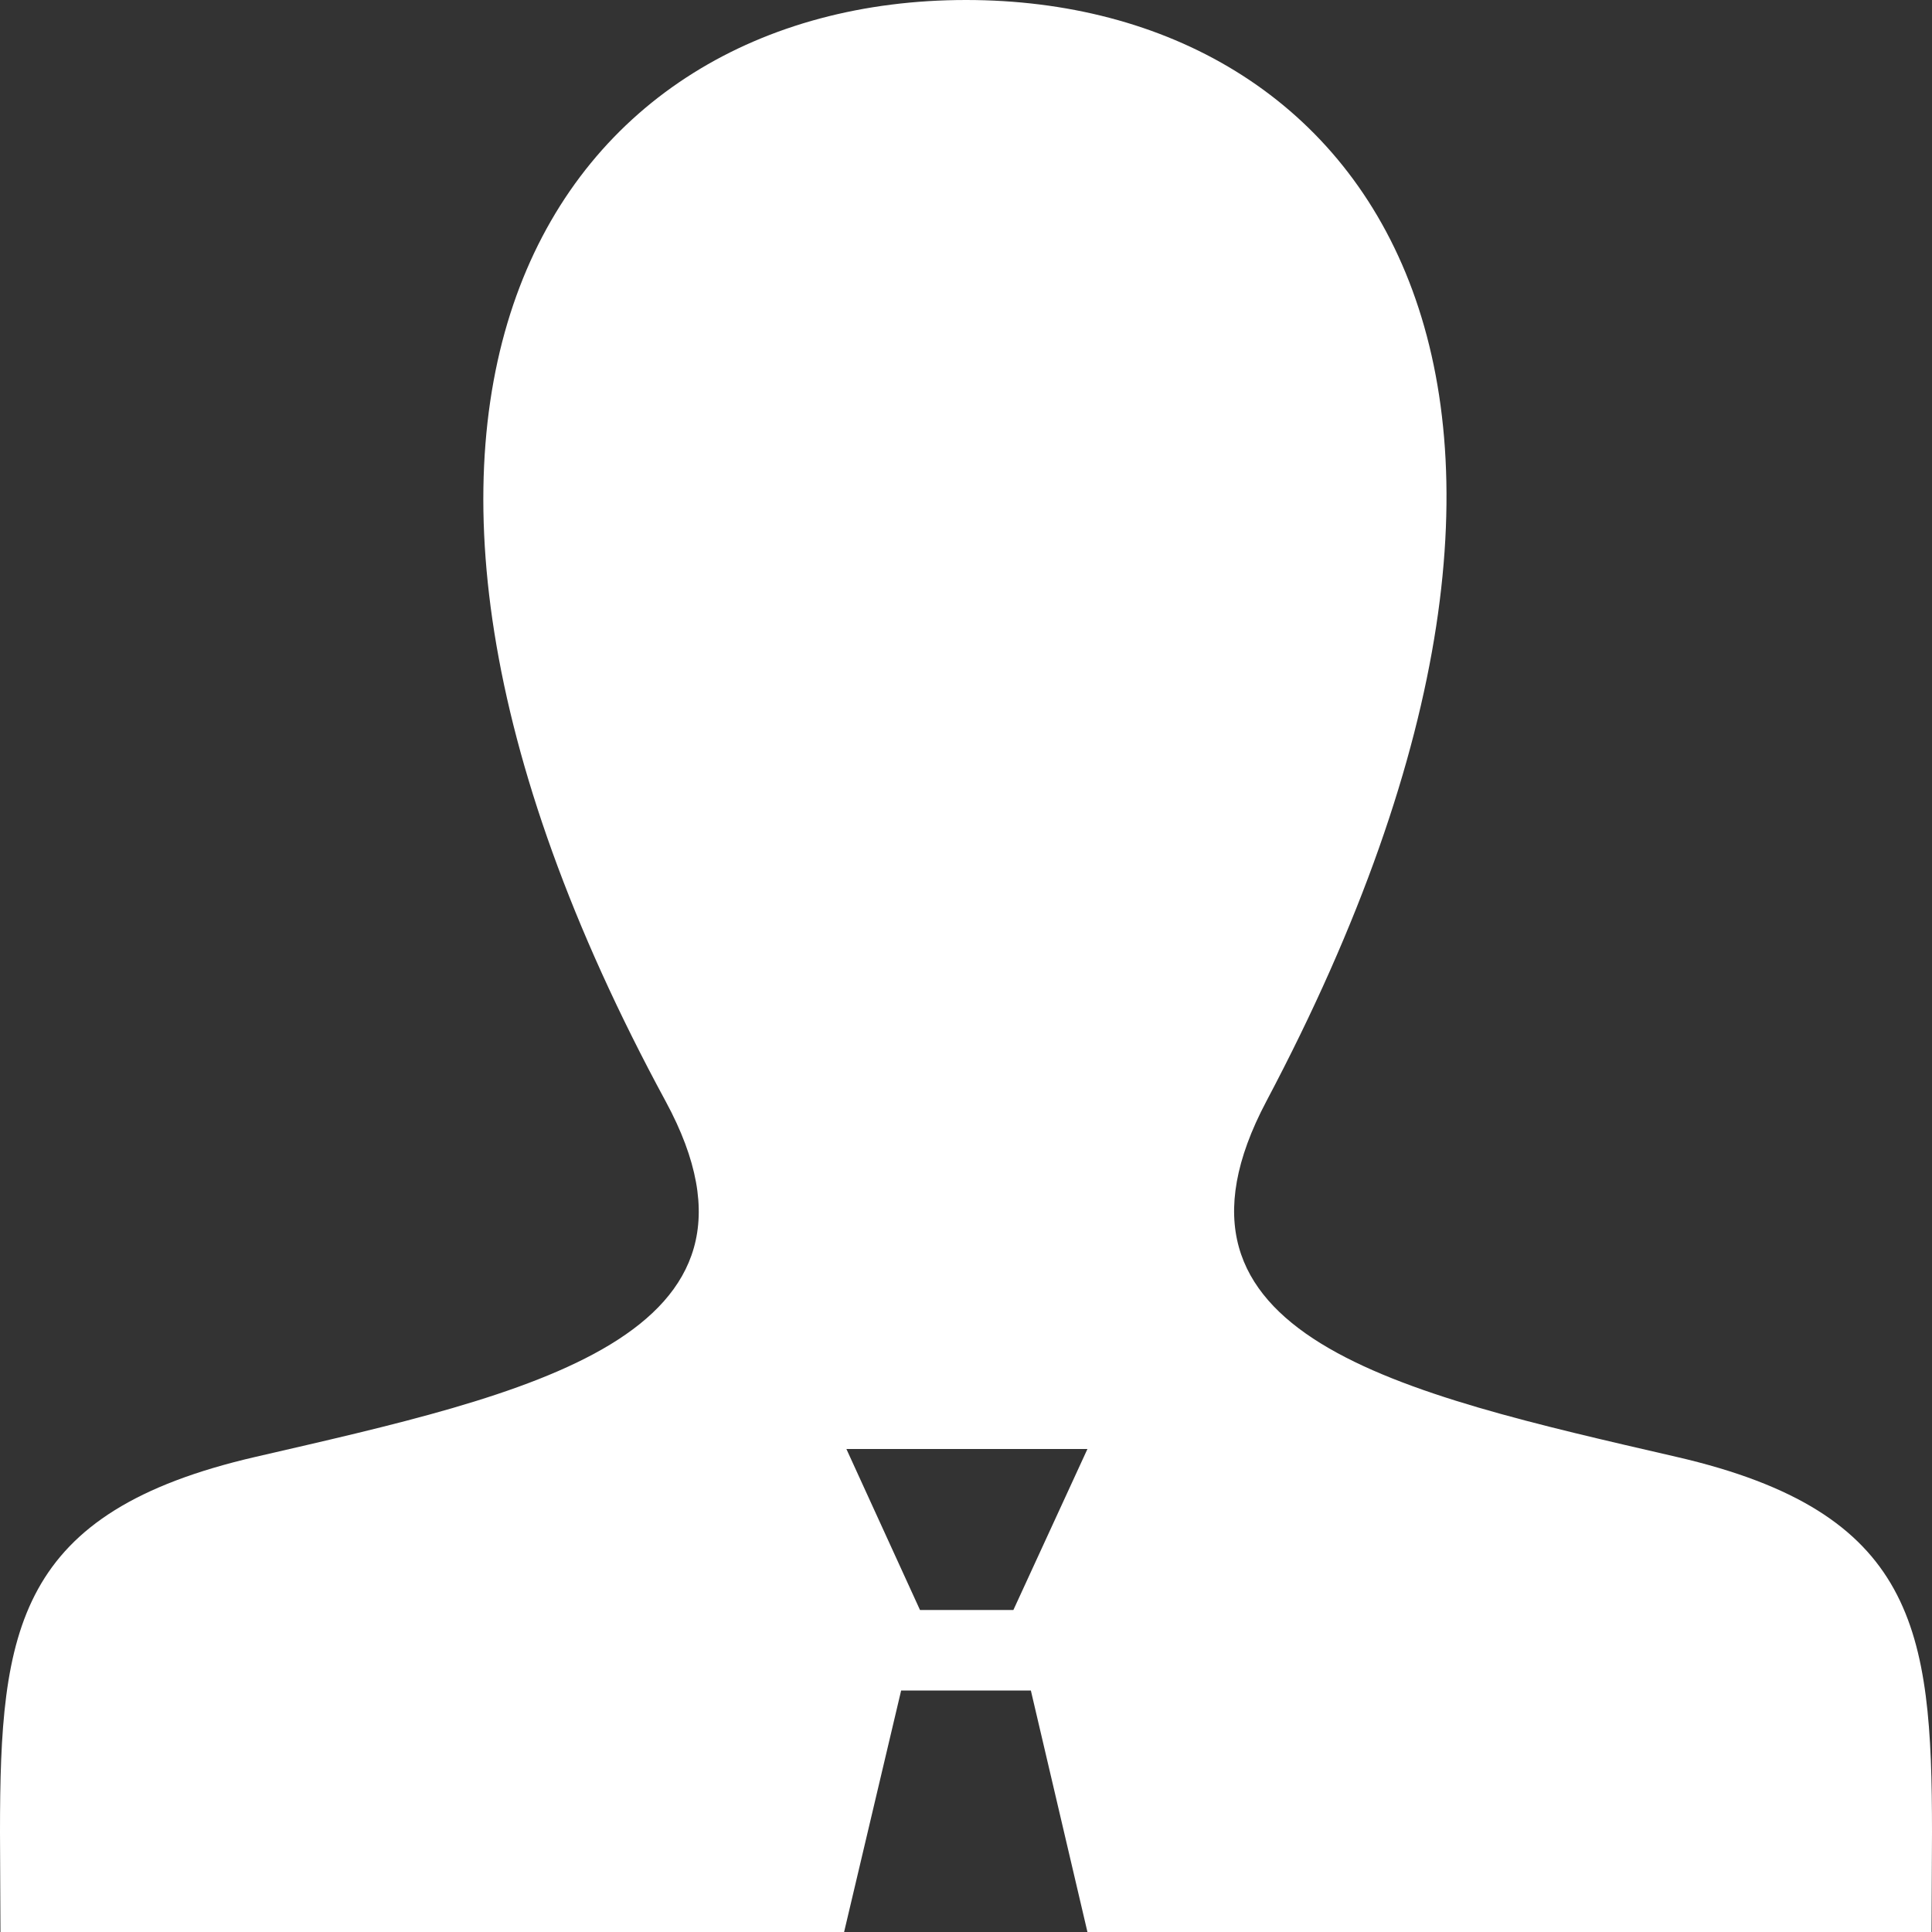 <svg xmlns="http://www.w3.org/2000/svg" width="42" height="42" viewBox="0 0 42 42"><rect x="0" y="0" width="42" height="42" fill="#333333" stroke="none"/> <path fill="#fff" d="M27.53 23.94C35.79 8.34 29.72 0 21 0c-8.89 0-14.81 8.66-6.53 23.94 2.79 5.15-3.02 6.37-8.91 7.73C.35 32.87 0 35.42 0 39.83L.01 42h18.34l1.24-5.25h2.82L23.64 42h18.35l.01-2.17c0-4.41-.35-6.96-5.56-8.16-6.02-1.39-11.62-2.61-8.91-7.73zM22.03 35H20l-1.6-3.5h5.24z"></path> </svg>